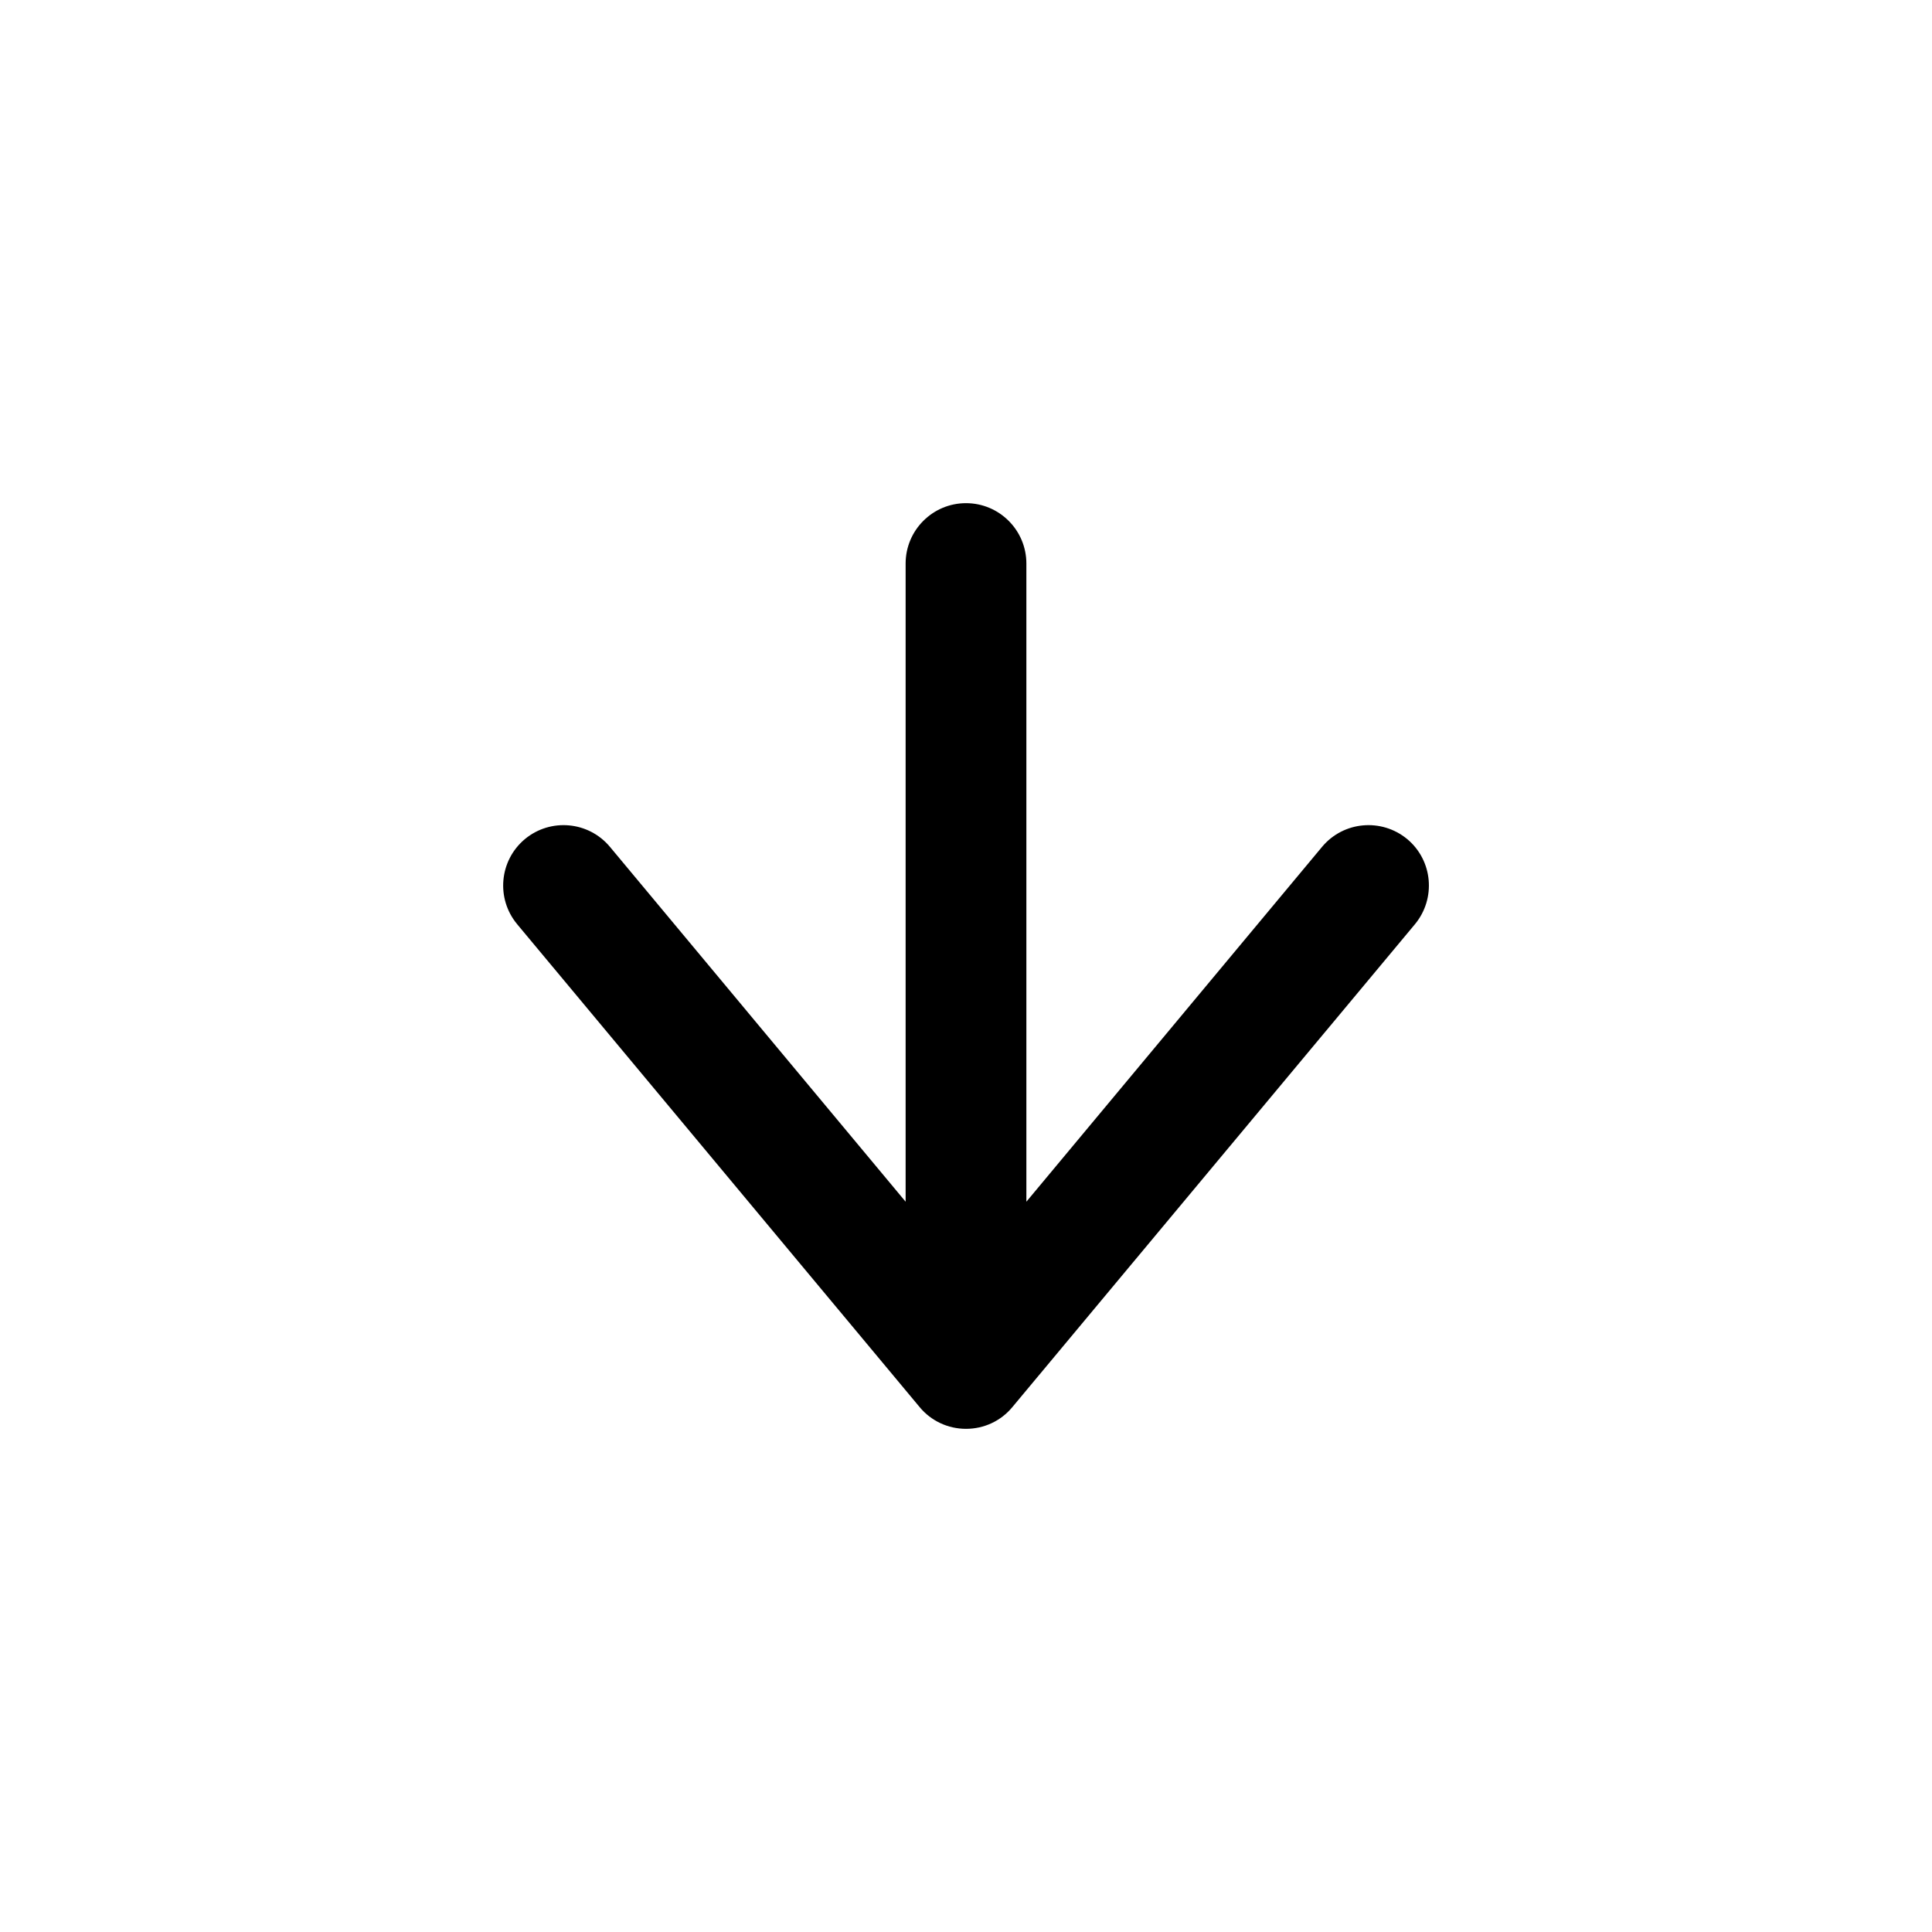 <svg width="16" height="16" viewBox="0 0 16 16" fill="none" xmlns="http://www.w3.org/2000/svg">
<path fill-rule="evenodd" clip-rule="evenodd" d="M11.654 6.949C11.866 7.126 11.894 7.441 11.718 7.654L8.384 11.653C8.289 11.768 8.149 11.833 8 11.833C7.852 11.833 7.711 11.768 7.616 11.653L4.283 7.654C4.106 7.441 4.135 7.126 4.347 6.949C4.559 6.773 4.874 6.801 5.051 7.013L7.5 9.952L7.5 4.667C7.5 4.391 7.724 4.167 8 4.167C8.276 4.167 8.5 4.391 8.5 4.667L8.5 9.952L10.949 7.013C11.126 6.801 11.441 6.773 11.654 6.949Z" fill="black"/>
</svg>

